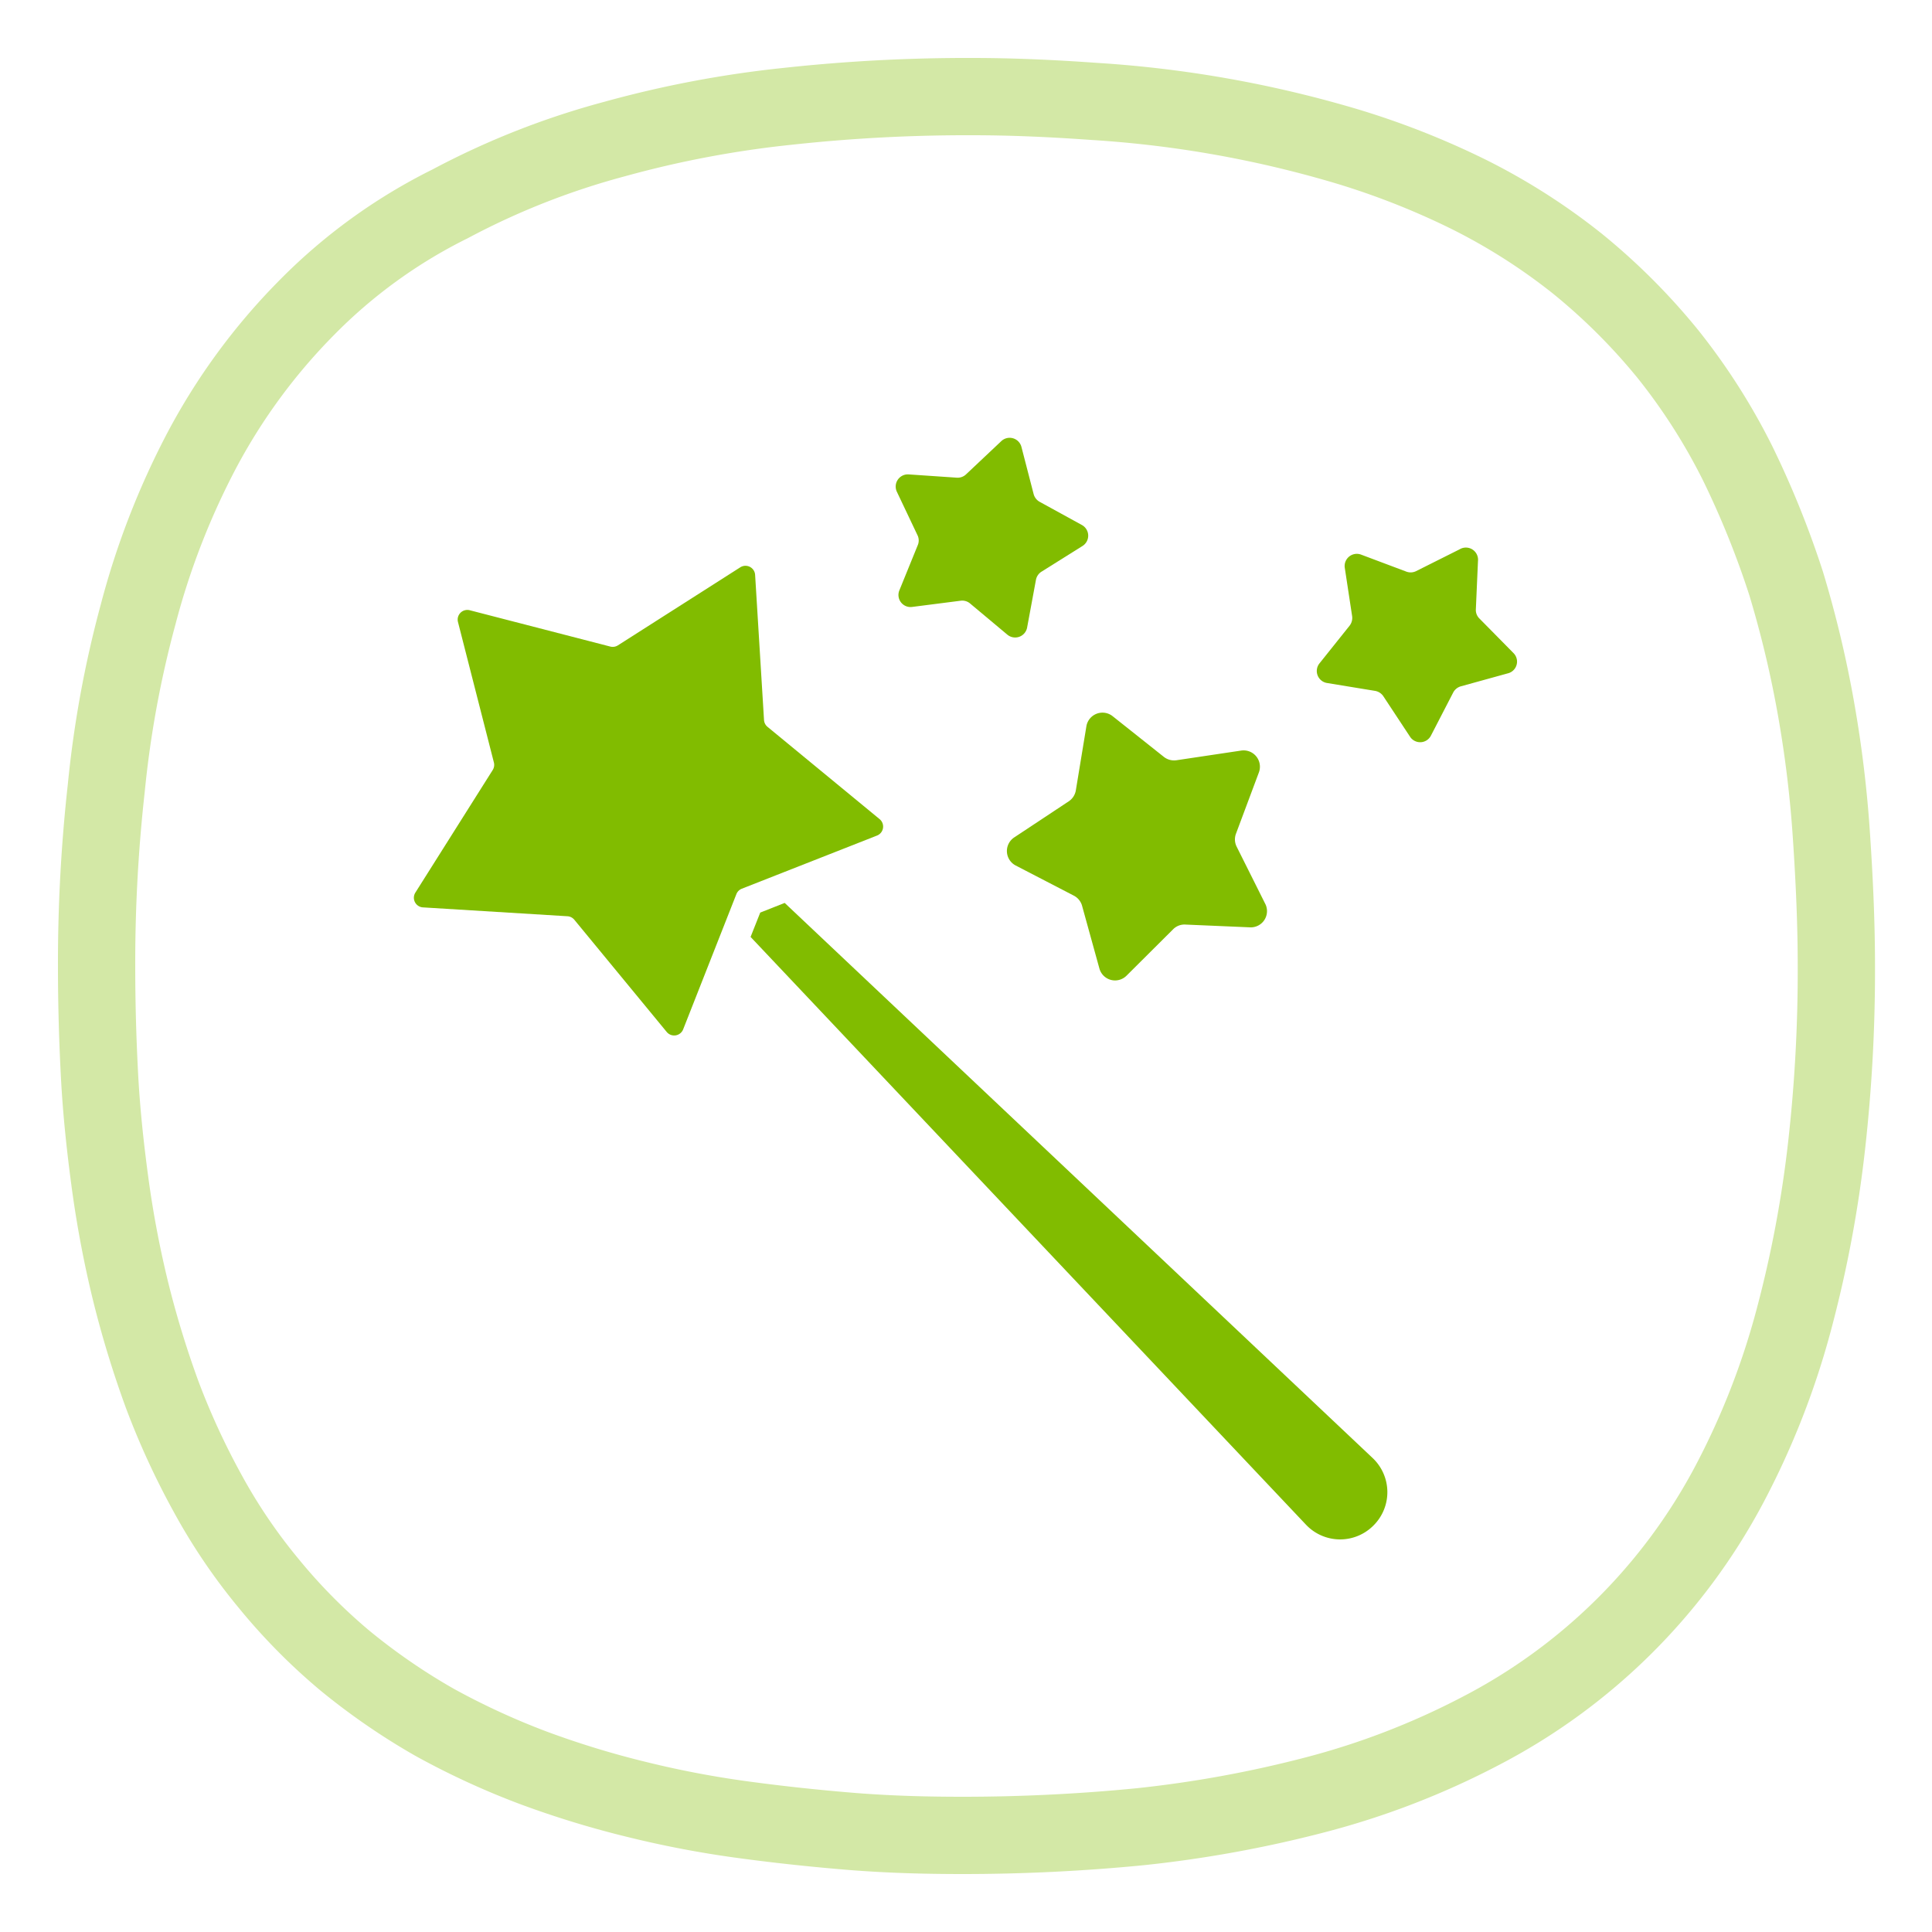 <svg id="LAMAX-Action_cam_-_set_of_icons" data-name="LAMAX-Action cam - set of icons" xmlns="http://www.w3.org/2000/svg" viewBox="0 0 200 200"><defs><style>.cls-1{fill:none;stroke:#d3e8a6;stroke-miterlimit:10;stroke-width:8px;}.cls-2{fill:#81bc00;}</style></defs><path class="cls-1" d="M99.65,190c6.1,0,12.3-.3,18.4-.9a122.65,122.65,0,0,0,18.1-3.3,80.67,80.67,0,0,0,17.1-6.6A60.79,60.79,0,0,0,179,153.7a81,81,0,0,0,6.7-17.1,122.87,122.87,0,0,0,3.4-18.1,162.06,162.06,0,0,0,1-18.4c0-4.5-.2-8.9-.5-13.4A120.59,120.59,0,0,0,188,73.4a111.85,111.85,0,0,0-3.1-13,94.51,94.51,0,0,0-5-12.4,63.61,63.61,0,0,0-7.2-11.3,64.25,64.25,0,0,0-9.4-9.4A63.61,63.61,0,0,0,152,20.1a81.92,81.92,0,0,0-12.4-4.9,117.06,117.06,0,0,0-26.3-4.7c-4.2-.3-8.4-.5-12.7-.5a171.46,171.46,0,0,0-19,1,109.88,109.88,0,0,0-18,3.4,80.17,80.17,0,0,0-17,6.7,55.22,55.22,0,0,0-14.9,10.8,62.66,62.66,0,0,0-10.8,14.7,79.85,79.85,0,0,0-6.6,17,109.67,109.67,0,0,0-3.3,18A163.33,163.33,0,0,0,10,100c0,3.8.1,7.5.3,11.3s.6,7.5,1.1,11.2a108.31,108.31,0,0,0,2.1,11.1,103.32,103.32,0,0,0,3.3,10.8,78.28,78.28,0,0,0,4.7,10.2,58.46,58.46,0,0,0,6.3,9.3,59.72,59.72,0,0,0,7.9,8,66.64,66.64,0,0,0,9.3,6.4,78.28,78.28,0,0,0,10.2,4.7A96.48,96.48,0,0,0,66,186.3a103.43,103.43,0,0,0,11.1,2.1c3.7.5,7.5.9,11.2,1.2C92.15,189.9,95.85,190,99.65,190Z"/><path class="cls-2" d="M104.28,65.7l-3.86-3.23a1.26,1.26,0,0,0-1-.28l-5,.64a1.25,1.25,0,0,1-1.32-1.71L95,56.45a1.24,1.24,0,0,0,0-1L92.84,50.9a1.26,1.26,0,0,1,1.22-1.79l5,.34a1.26,1.26,0,0,0,.94-.34l3.66-3.45a1.26,1.26,0,0,1,2.08.61L107,51.14a1.3,1.3,0,0,0,.61.8L112,54.35a1.26,1.26,0,0,1,.06,2.17l-4.26,2.67a1.27,1.27,0,0,0-.56.84L106.32,65A1.26,1.26,0,0,1,104.28,65.7Z"/><path class="cls-2" d="M156.07,69.71l-4.85,1.34a1.29,1.29,0,0,0-.78.63l-2.31,4.47a1.25,1.25,0,0,1-2.16.12l-2.77-4.2a1.3,1.3,0,0,0-.85-.55l-5-.82a1.26,1.26,0,0,1-.78-2l3.14-3.93a1.31,1.31,0,0,0,.26-1l-.76-5a1.26,1.26,0,0,1,1.68-1.36l4.71,1.77a1.27,1.27,0,0,0,1-.06l4.49-2.25A1.26,1.26,0,0,1,153,58.08l-.22,5a1.23,1.23,0,0,0,.36.94l3.53,3.58A1.25,1.25,0,0,1,156.07,69.71Z"/><path class="cls-2" d="M129.46,96l-6.76-.29a1.65,1.65,0,0,0-1.26.49L116.62,101a1.68,1.68,0,0,1-2.81-.74L112,93.71a1.7,1.7,0,0,0-.85-1l-6-3.11a1.69,1.69,0,0,1-.16-2.91l5.65-3.74a1.7,1.7,0,0,0,.73-1.13l1.1-6.68a1.69,1.69,0,0,1,2.71-1l5.3,4.21a1.71,1.71,0,0,0,1.31.35l6.69-1a1.69,1.69,0,0,1,1.84,2.26l-2.37,6.34a1.67,1.67,0,0,0,.07,1.35l3,6A1.68,1.68,0,0,1,129.46,96Z"/><path class="cls-2" d="M78.7,94.47l-1,2.52,57.48,60.83a4.86,4.86,0,0,0,7,.1h0a4.86,4.86,0,0,0-.1-7L81.23,93.47Z"/><path class="cls-2" d="M48.62,63.17l14.55,3.76a1,1,0,0,0,.79-.12l12.67-8.08a1,1,0,0,1,1.54.79l.92,15a1,1,0,0,0,.36.72l11.6,9.55a1,1,0,0,1-.27,1.71L76.79,92a1,1,0,0,0-.56.56l-5.51,14a1,1,0,0,1-1.7.27L59.46,95.22a1,1,0,0,0-.71-.37l-15-.92A1,1,0,0,1,43,92.4L51,79.72a1,1,0,0,0,.13-.78L47.41,64.39A1,1,0,0,1,48.62,63.17Z"/></svg>